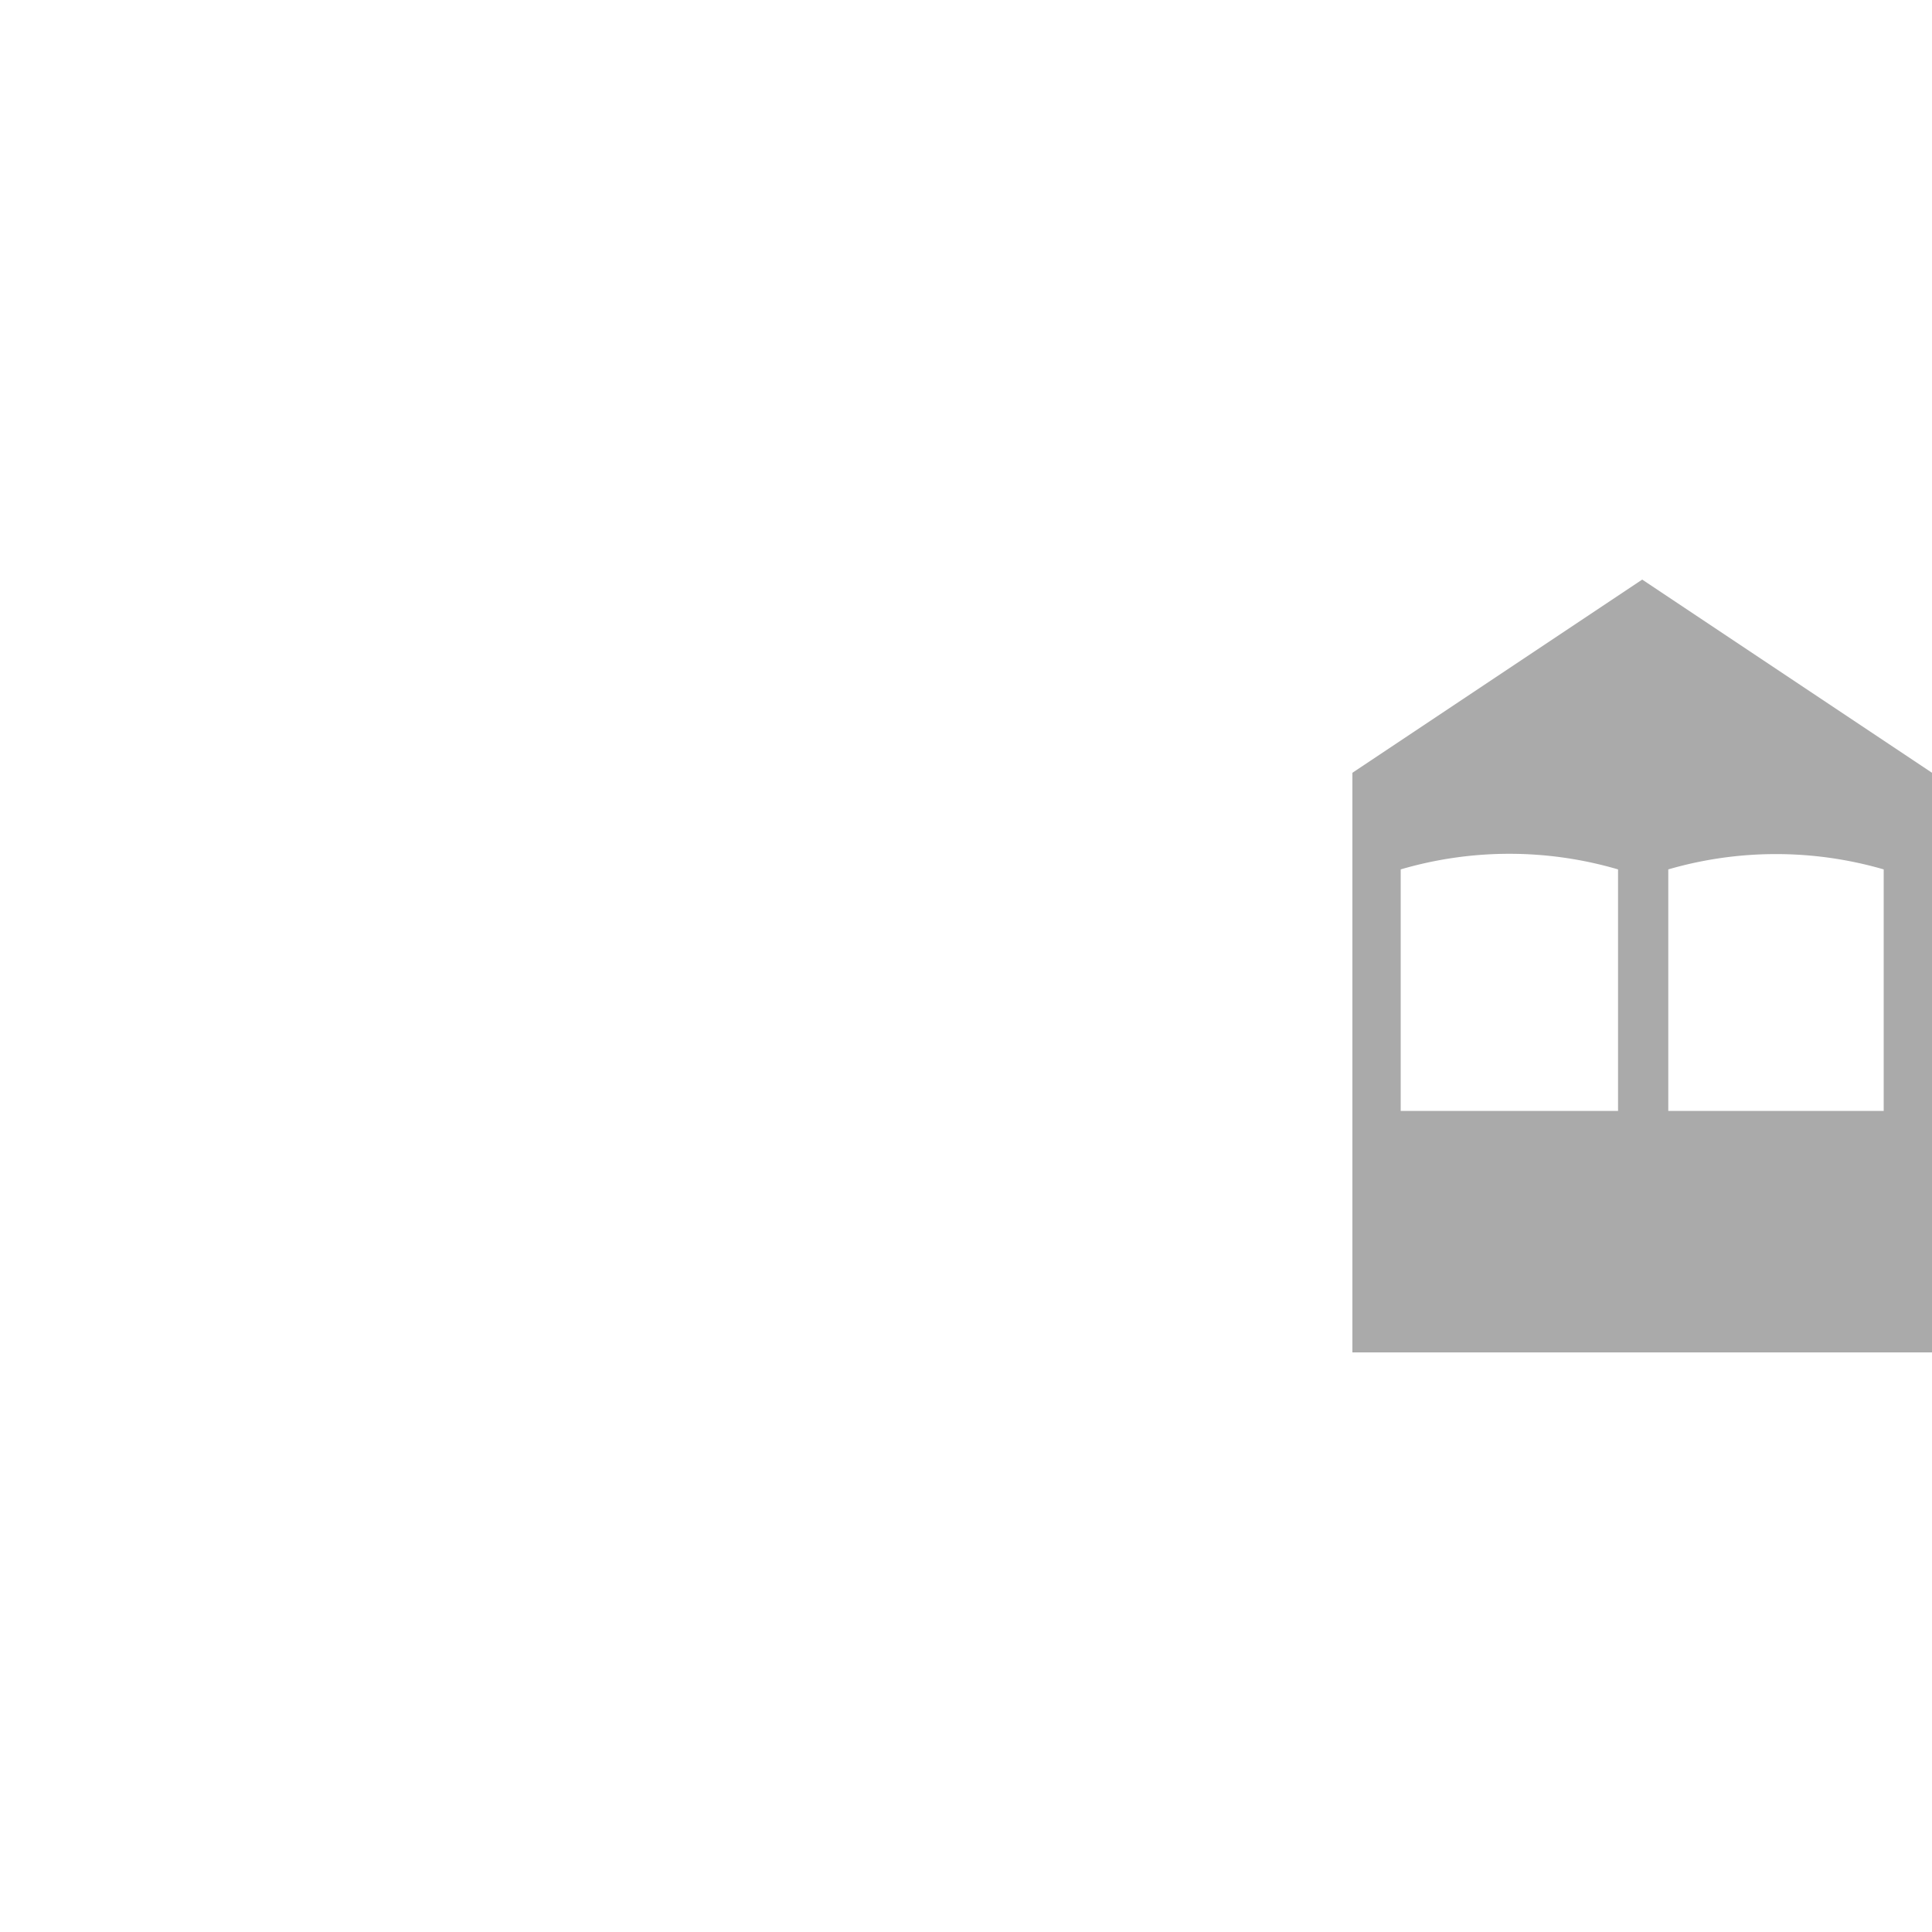 <?xml version="1.0" encoding="UTF-8"?>
<svg xmlns="http://www.w3.org/2000/svg" width="500" height="500">
<title>exBUILDINGr</title>
<path d="M 350,200 L 425,150 500,200 V 350 H 350 Z M 418.75,287.5 V 225 A 100 100 0 0 0 362.5,225 V 287.5 Z M 487.5,287.5 V 225 A 100 100 0 0 0 431.75,225 V 287.5 Z" stroke="none" fill="#aaa" />
</svg>
